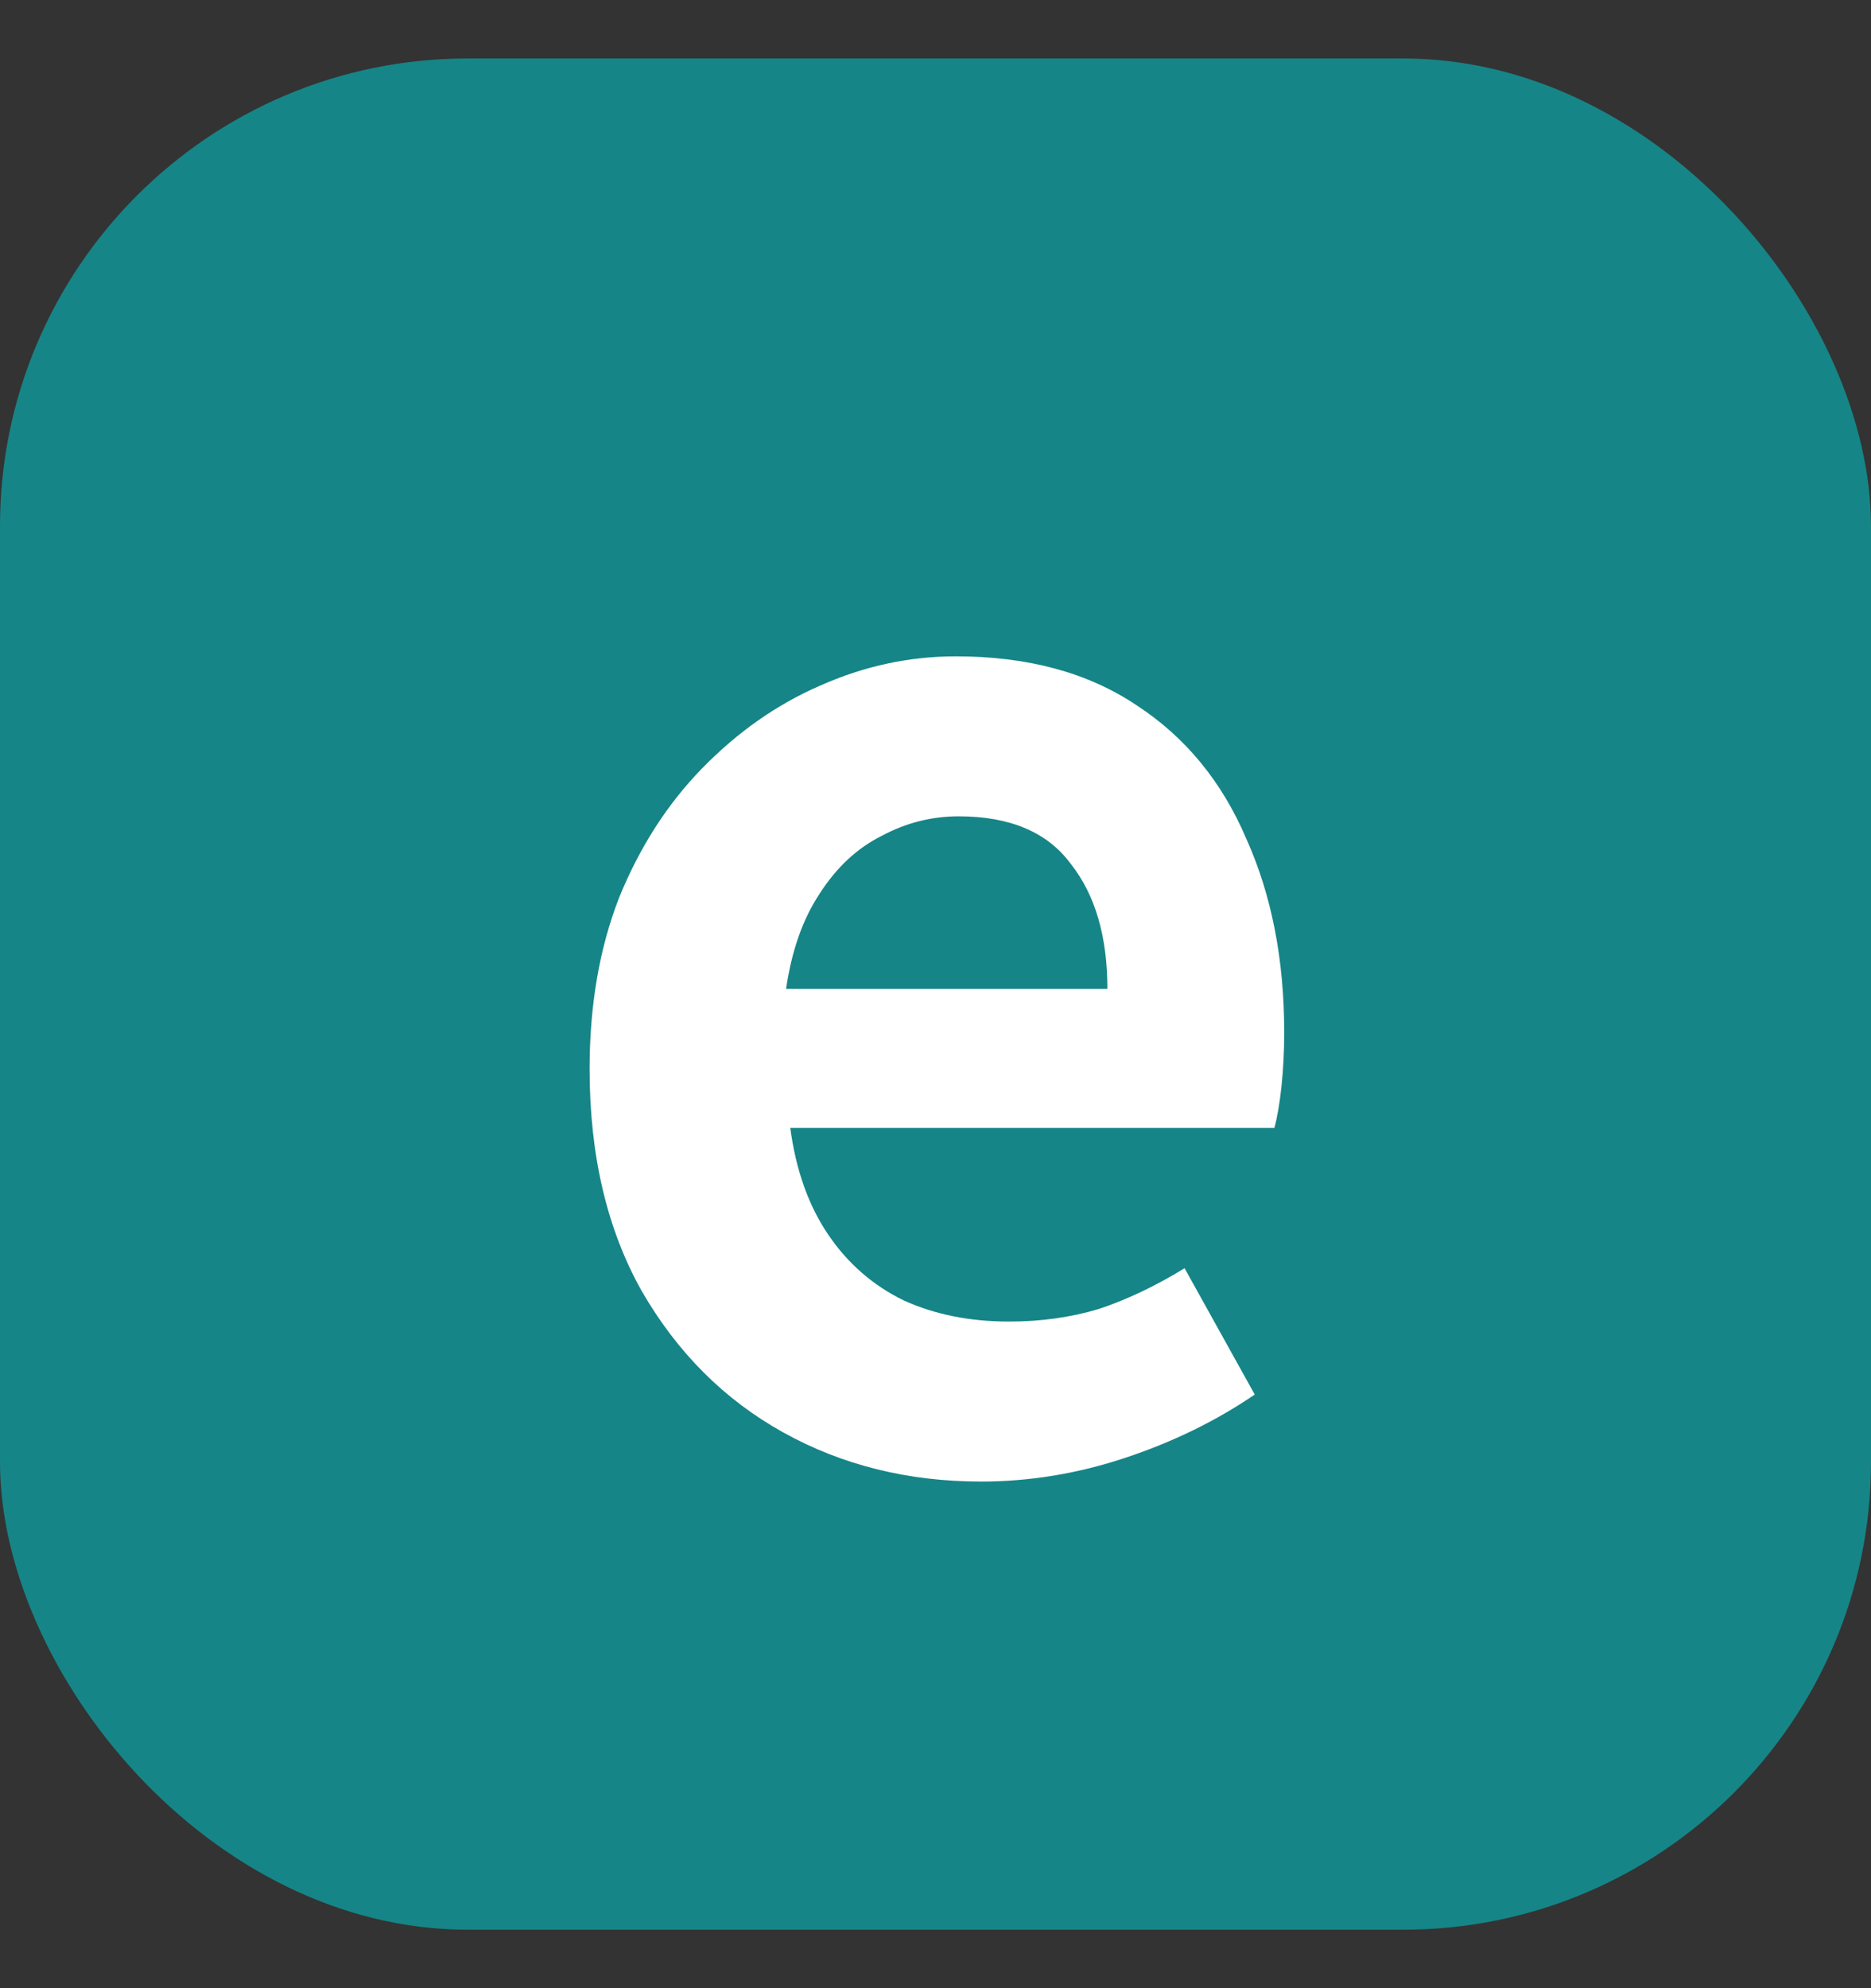 <svg width="16" height="17" viewBox="0 0 16 17" fill="none" xmlns="http://www.w3.org/2000/svg">
<rect x="0" y="0" width="16" height="17" fill="#333333" stroke="none"/>
<rect y="0.5" width="16" height="16" rx="4" fill="#168587"/>
<path d="M8.39 12.668C7.766 12.668 7.202 12.528 6.698 12.248C6.194 11.968 5.79 11.564 5.486 11.036C5.19 10.508 5.042 9.876 5.042 9.14C5.042 8.596 5.126 8.108 5.294 7.676C5.47 7.244 5.706 6.876 6.002 6.572C6.306 6.26 6.642 6.024 7.01 5.864C7.386 5.696 7.774 5.612 8.174 5.612C8.79 5.612 9.306 5.752 9.722 6.032C10.138 6.304 10.45 6.684 10.658 7.172C10.874 7.652 10.982 8.204 10.982 8.828C10.982 8.988 10.974 9.144 10.958 9.296C10.942 9.44 10.922 9.556 10.898 9.644H6.758C6.806 10.004 6.914 10.308 7.082 10.556C7.25 10.804 7.466 10.992 7.73 11.12C7.994 11.24 8.294 11.3 8.63 11.3C8.902 11.3 9.158 11.264 9.398 11.192C9.638 11.112 9.882 10.996 10.13 10.844L10.73 11.924C10.402 12.148 10.034 12.328 9.626 12.464C9.218 12.6 8.806 12.668 8.39 12.668ZM6.722 8.456H9.47C9.47 8.008 9.366 7.652 9.158 7.388C8.958 7.116 8.638 6.98 8.198 6.98C7.966 6.98 7.746 7.036 7.538 7.148C7.33 7.252 7.154 7.416 7.01 7.64C6.866 7.856 6.77 8.128 6.722 8.456Z" fill="white"/>
</svg>
